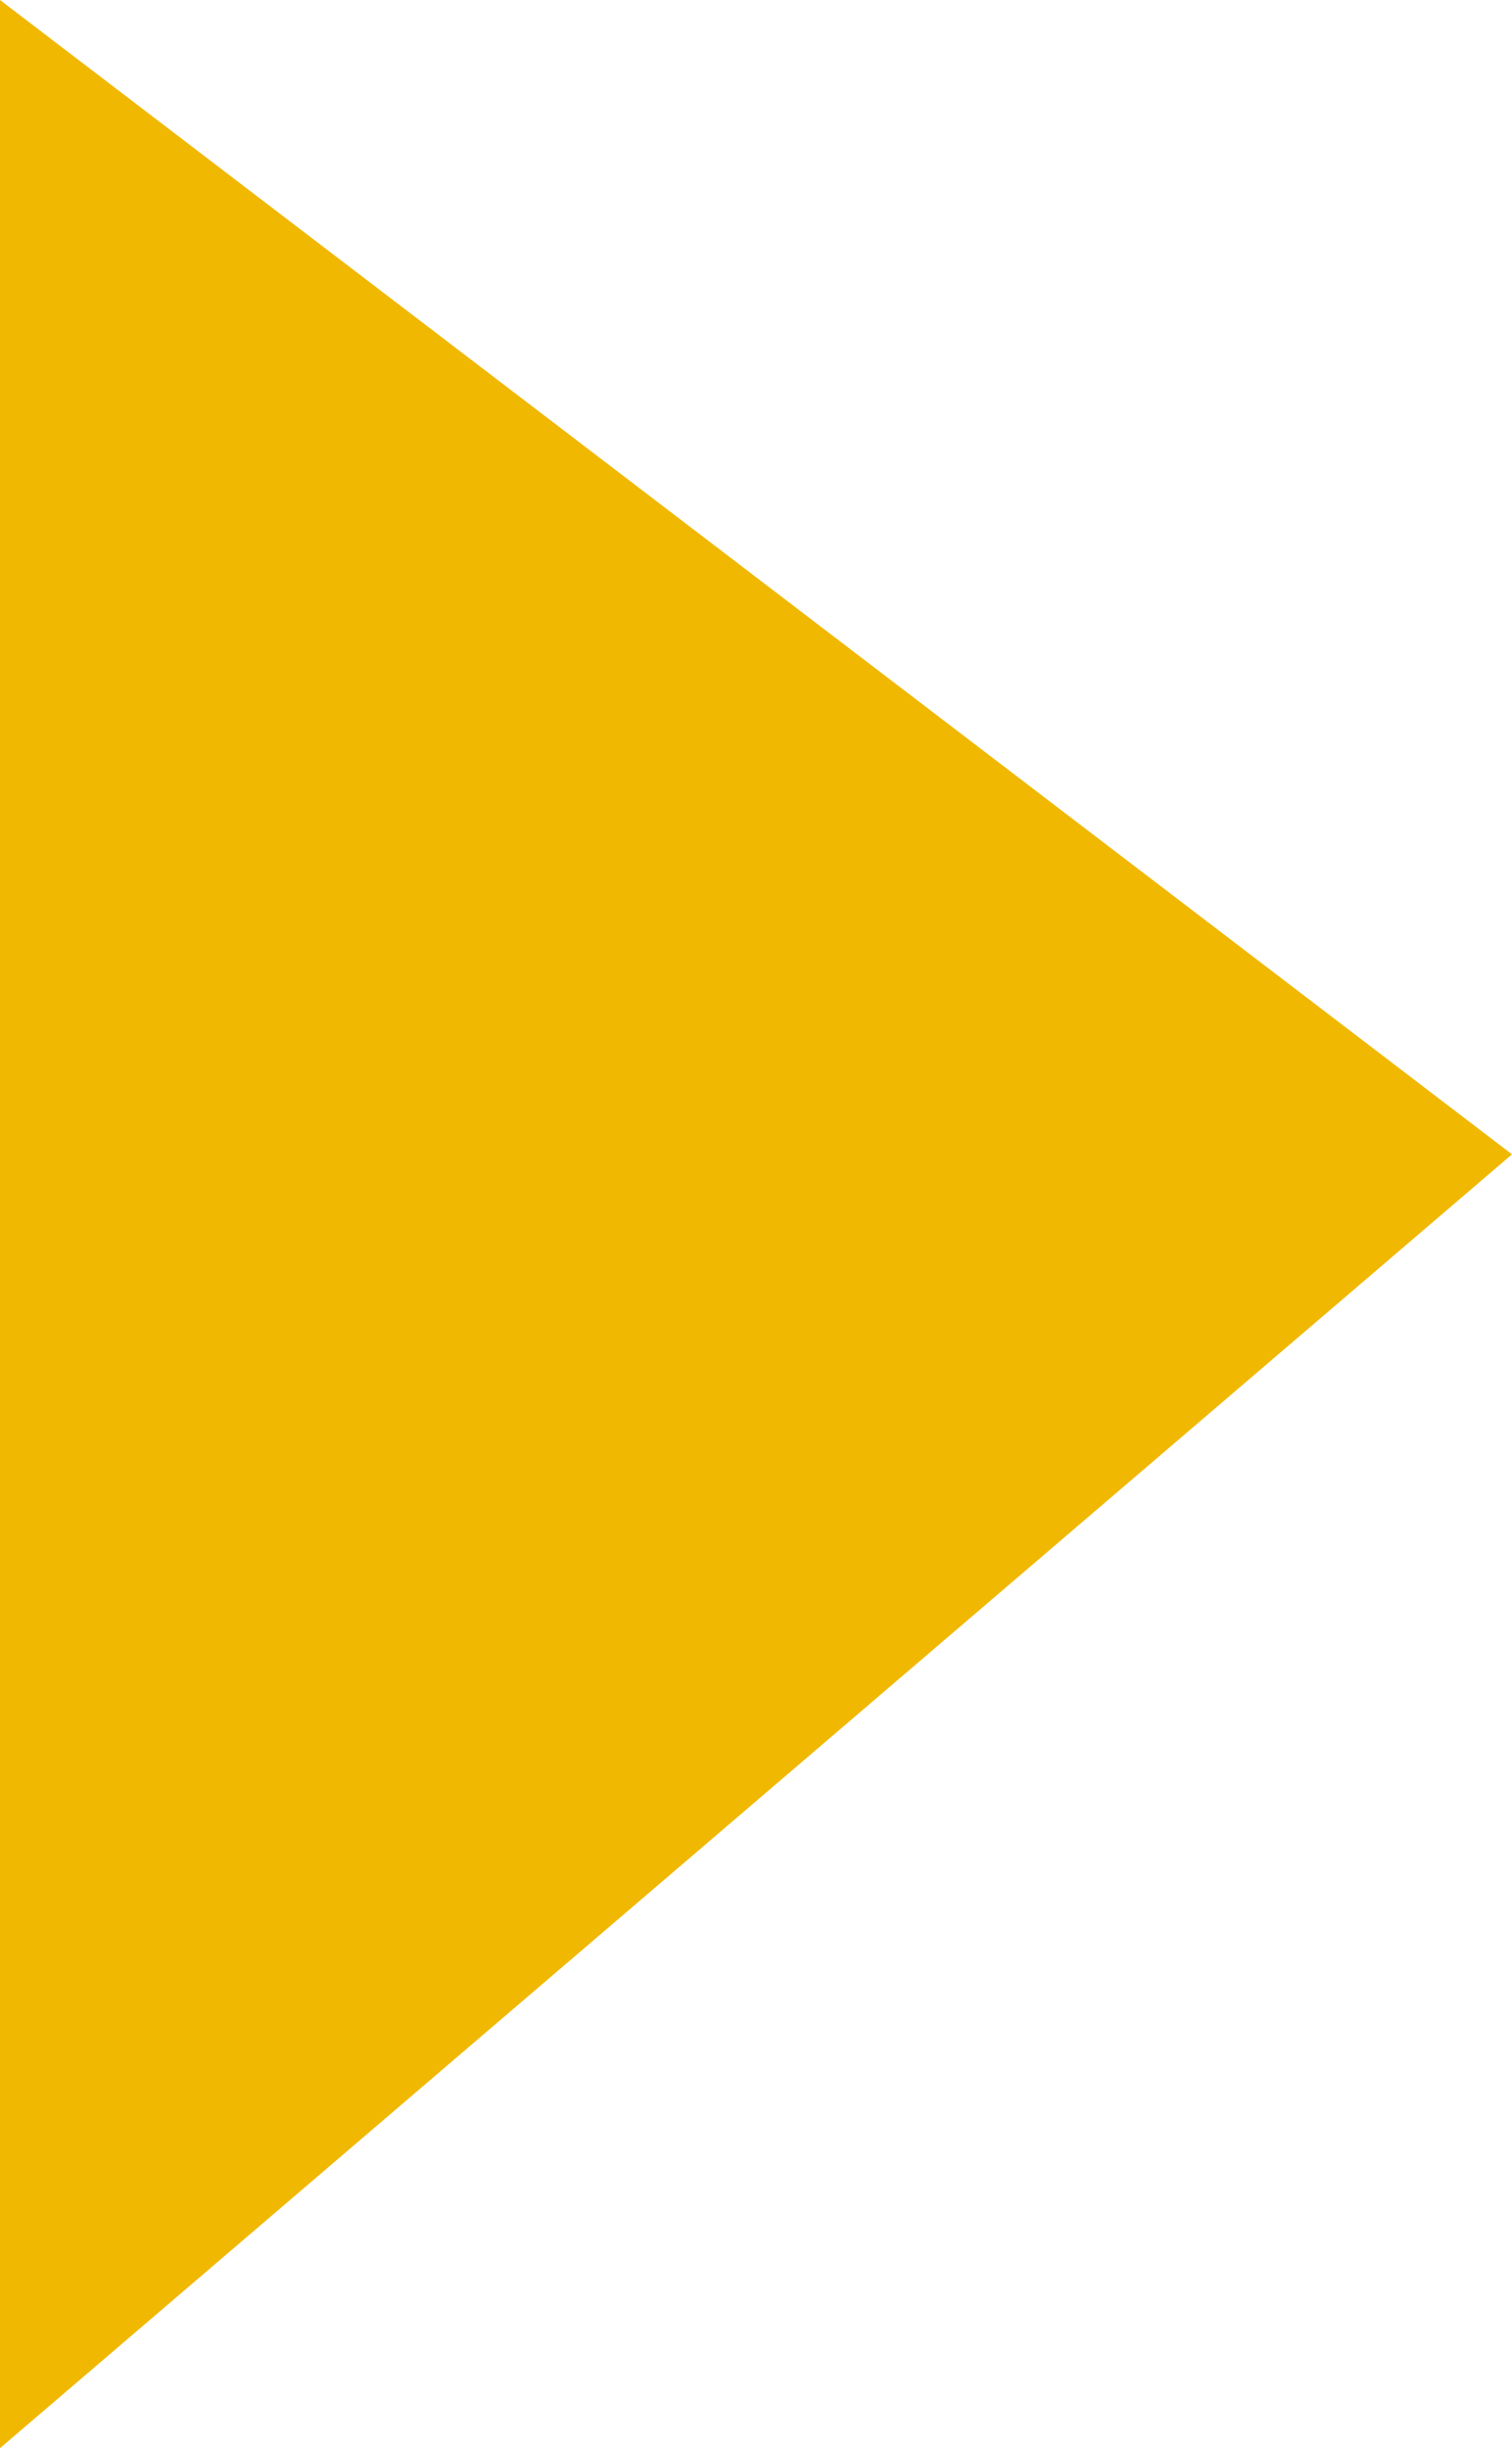 <?xml version="1.0" encoding="utf-8"?>
<svg xmlns="http://www.w3.org/2000/svg" width="6.333" height="10.25" viewBox="0 0 6.333 10.25">
  <path id="Path_5983" data-name="Path 5983" d="M305.667,5891.333v4.25l6.333-5.417-6.333-4.833Z" transform="translate(-305.667 -5885.333)" fill="#f0b801"/>
</svg>
